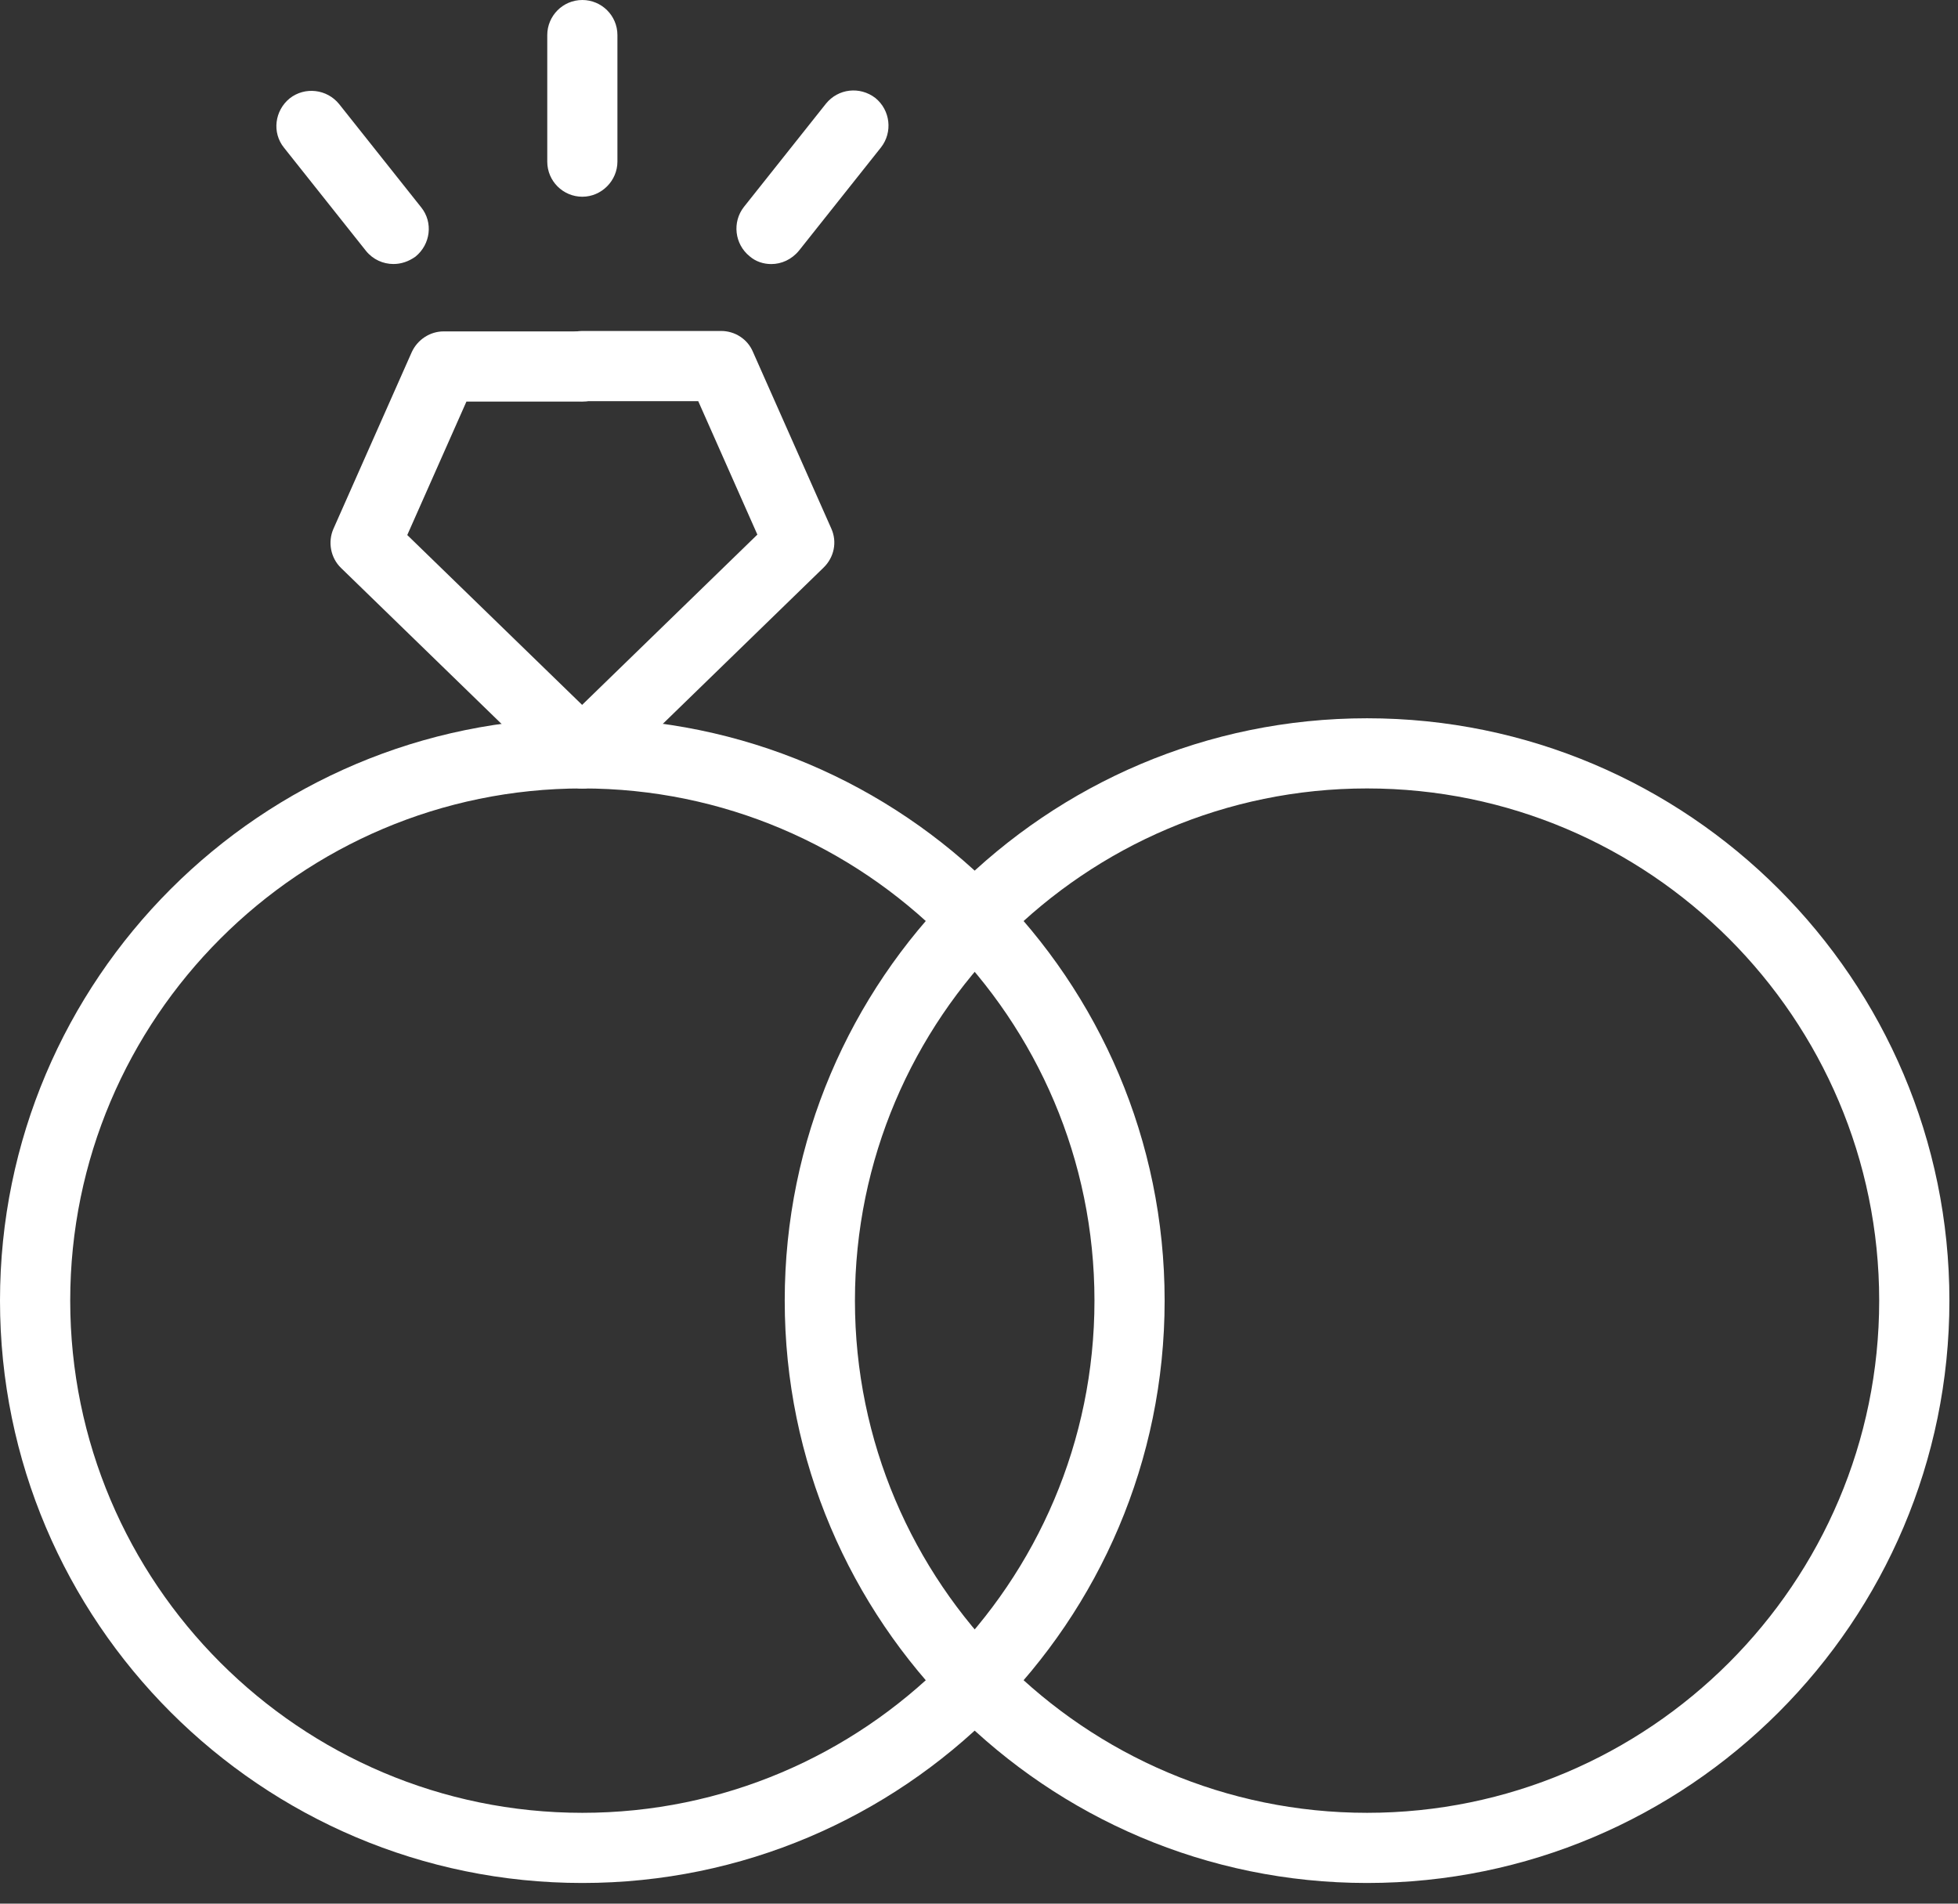 <svg width="36" height="35" viewBox="0 0 36 35" fill="none" xmlns="http://www.w3.org/2000/svg">
<rect x="0" y="0" width="36" height="35" fill="#333333" stroke="none"/>
<path d="M10.707 34.62C4.802 34.62 0 29.818 0 23.913C0 18.008 4.802 13.206 10.707 13.206C16.611 13.206 21.413 18.008 21.413 23.913C21.413 29.818 16.611 34.62 10.707 34.62ZM10.707 14.496C5.515 14.496 1.291 18.721 1.291 23.913C1.291 29.105 5.515 33.33 10.707 33.33C15.899 33.33 20.123 29.105 20.123 23.913C20.123 18.721 15.899 14.496 10.707 14.496Z" fill="white"/>
<path d="M25.135 34.62C19.23 34.62 14.428 29.818 14.428 23.913C14.428 18.008 19.23 13.206 25.135 13.206C31.04 13.206 35.842 18.008 35.842 23.913C35.842 29.818 31.04 34.62 25.135 34.62ZM25.135 14.496C19.943 14.496 15.719 18.721 15.719 23.913C15.719 29.105 19.943 33.33 25.135 33.33C30.327 33.33 34.551 29.105 34.551 23.913C34.551 18.721 30.327 14.496 25.135 14.496Z" fill="white"/>
<path d="M10.707 14.496C10.542 14.496 10.384 14.436 10.257 14.316L6.272 10.444C6.077 10.257 6.025 9.964 6.13 9.724L7.57 6.475C7.676 6.243 7.908 6.093 8.156 6.093H10.707C11.059 6.093 11.352 6.378 11.352 6.738C11.352 7.09 11.067 7.383 10.707 7.383H8.576L7.488 9.837L11.157 13.401C11.412 13.648 11.419 14.053 11.172 14.309C11.044 14.429 10.872 14.496 10.707 14.496Z" fill="white"/>
<path d="M10.707 14.496C10.542 14.496 10.369 14.429 10.242 14.301C9.994 14.046 10.002 13.641 10.257 13.393L13.925 9.829L12.838 7.376H10.707C10.354 7.376 10.062 7.09 10.062 6.73C10.062 6.378 10.347 6.085 10.707 6.085H13.258C13.513 6.085 13.745 6.235 13.843 6.468L15.284 9.717C15.396 9.964 15.336 10.249 15.141 10.437L11.157 14.309C11.029 14.436 10.864 14.496 10.707 14.496Z" fill="white"/>
<path d="M10.707 3.617C10.354 3.617 10.062 3.331 10.062 2.971V0.645C10.062 0.293 10.347 0 10.707 0C11.059 0 11.352 0.285 11.352 0.645V2.971C11.352 3.324 11.059 3.617 10.707 3.617Z" fill="white"/>
<path d="M7.233 4.854C7.045 4.854 6.858 4.772 6.73 4.614L5.222 2.716C4.997 2.438 5.05 2.033 5.327 1.808C5.605 1.59 6.01 1.636 6.235 1.913L7.743 3.811C7.968 4.089 7.916 4.494 7.638 4.719C7.511 4.809 7.375 4.854 7.233 4.854Z" fill="white"/>
<path d="M14.181 4.855C14.038 4.855 13.896 4.81 13.783 4.712C13.505 4.487 13.46 4.082 13.678 3.804L15.186 1.906C15.411 1.628 15.809 1.583 16.094 1.801C16.371 2.026 16.416 2.431 16.199 2.709L14.691 4.607C14.556 4.772 14.368 4.855 14.181 4.855Z" fill="white"/>
</svg>
